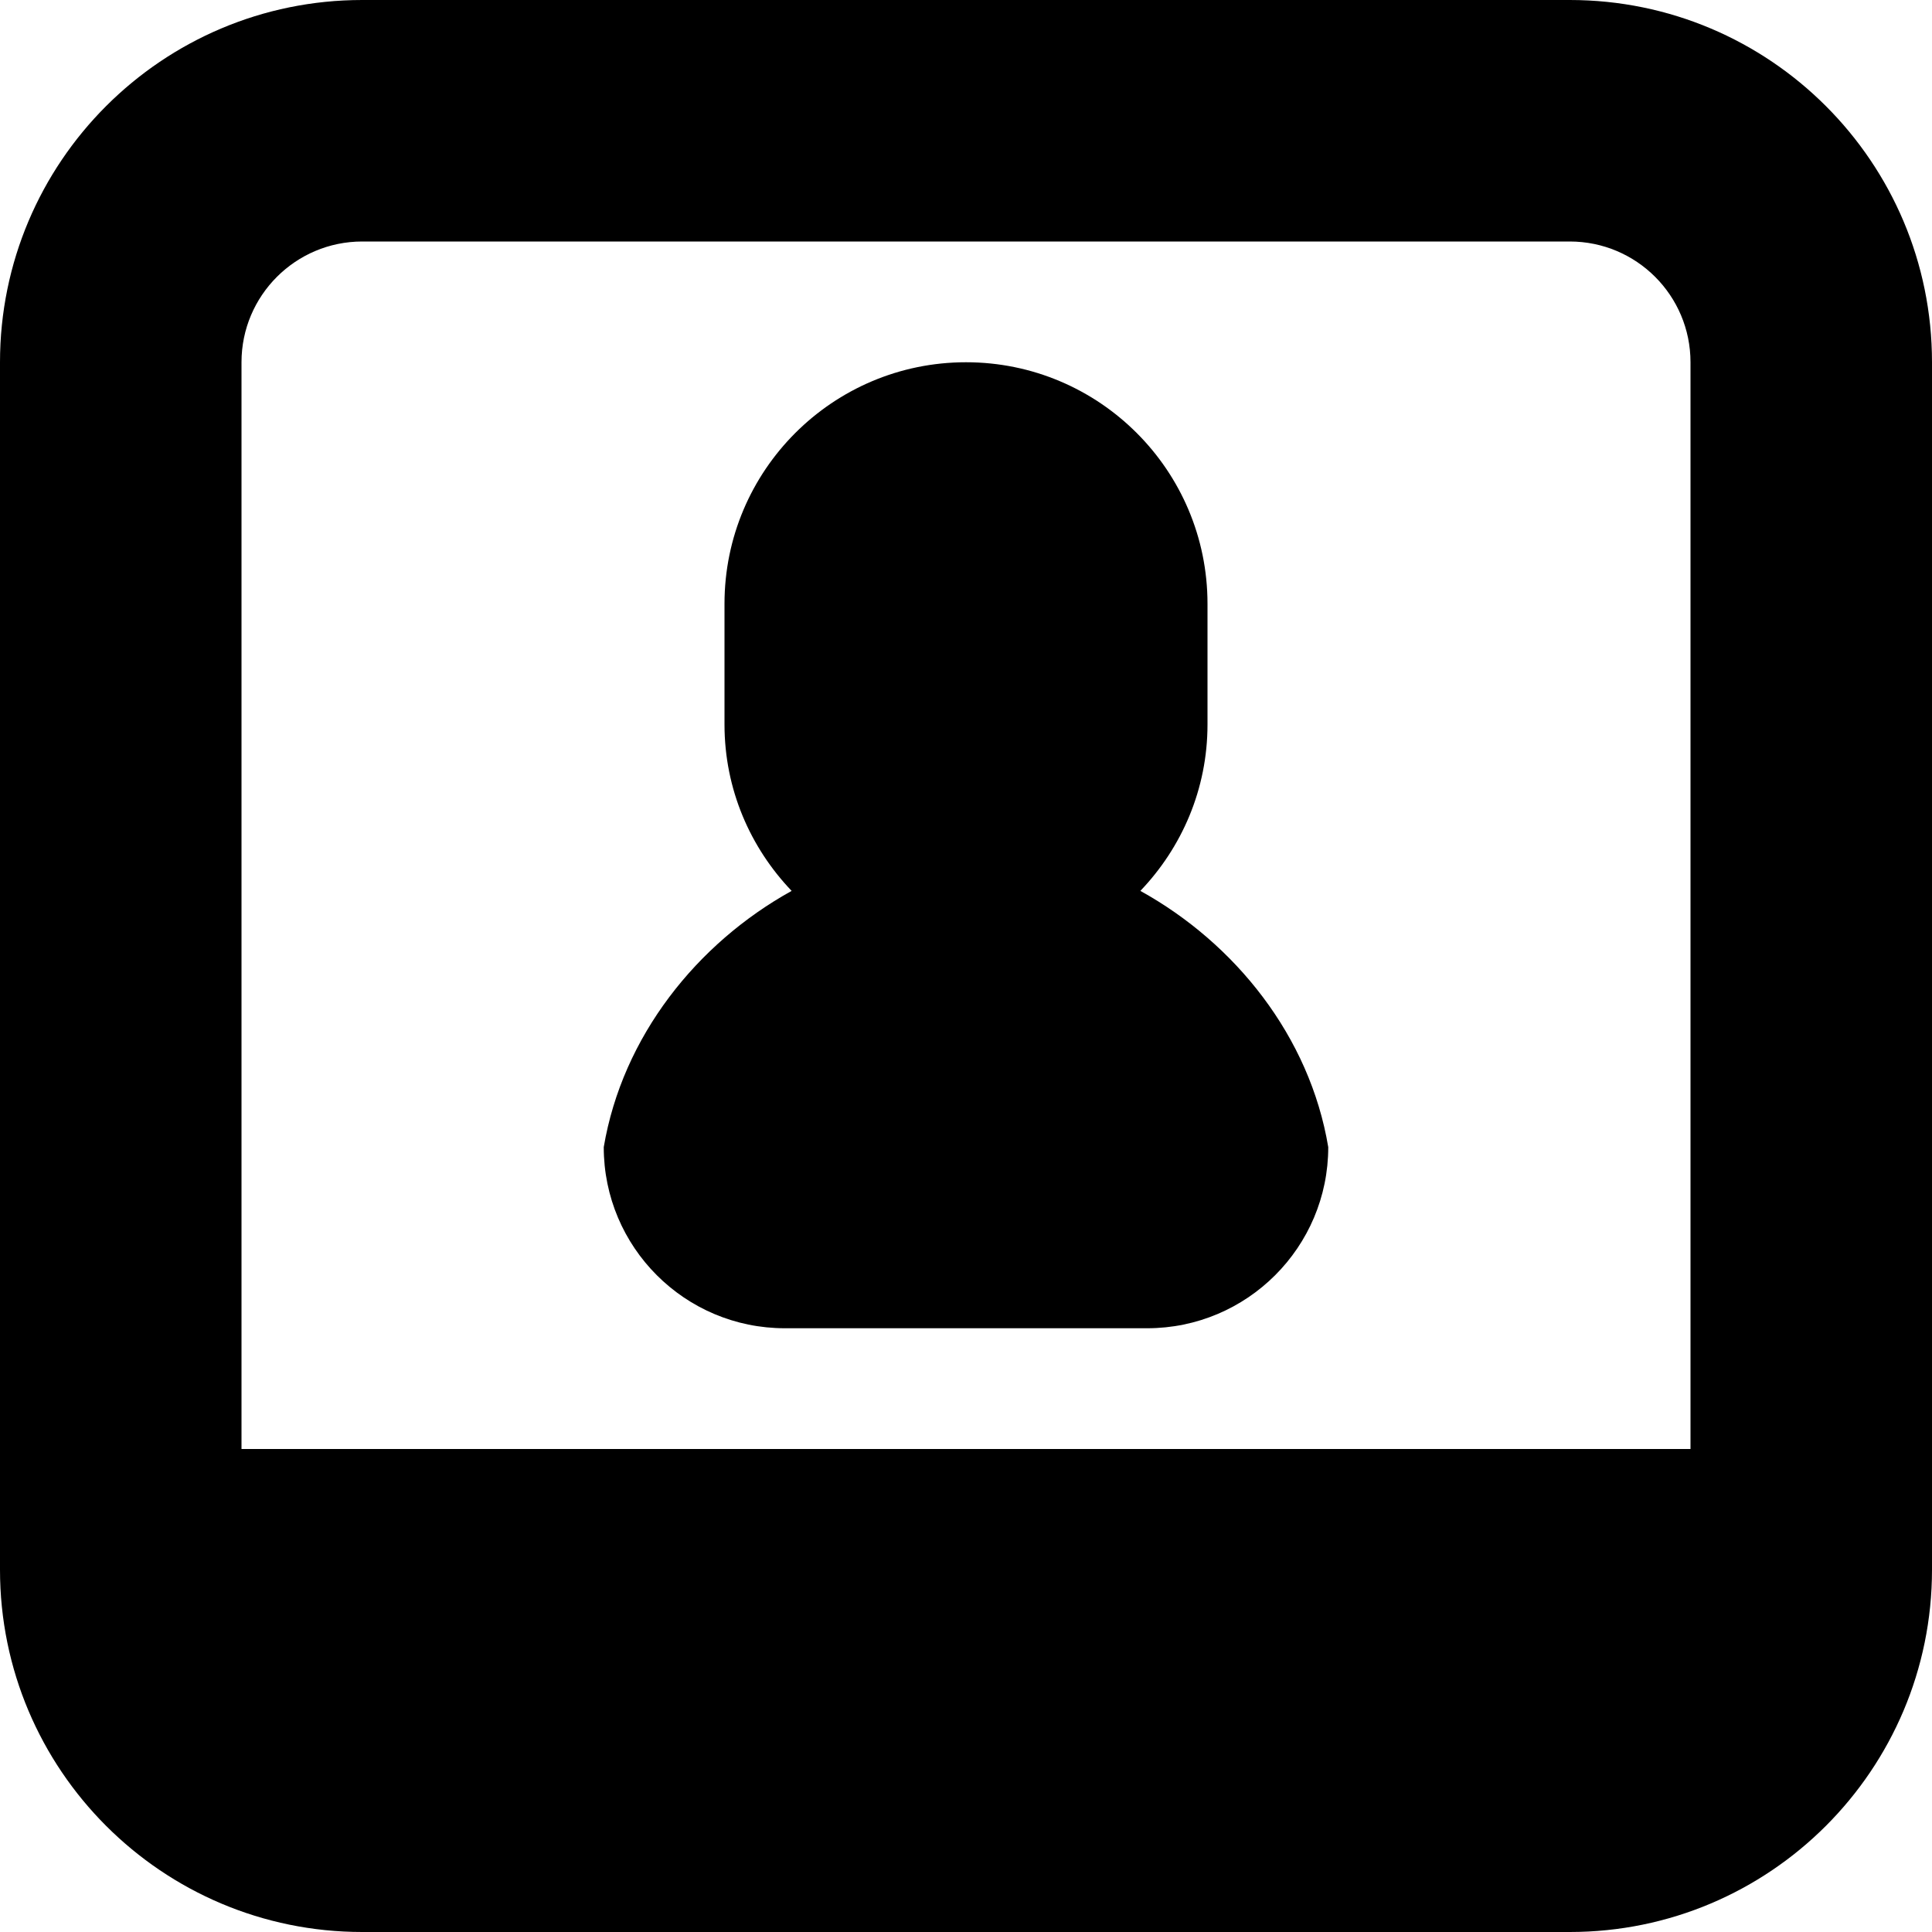 <?xml version="1.0" encoding="utf-8"?> <!-- Generator: IcoMoon.io --> <!DOCTYPE svg PUBLIC "-//W3C//DTD SVG 1.1//EN" "http://www.w3.org/Graphics/SVG/1.1/DTD/svg11.dtd"> <svg version="1.1" id="Layer_1" xmlns="http://www.w3.org/2000/svg" xmlns:xlink="http://www.w3.org/1999/xlink" x="0px" y="0px" width="48px" height="48px" viewBox="0 0 48 48" enable-background="new 0 0 16 16" xml:space="preserve" fill="#000000"> <path d="M 39.00,48.00L9.00,48.00 c-4.971,0.00-9.00-4.032-9.00-9.00L0.00,9.00 c0.00-4.971, 4.029-9.00, 9.00-9.00l30.00,0.00 c 4.971,0.00, 9.00,4.029, 9.00,9.00l0.00,30.00 C 48.00,43.968, 43.971,48.00, 39.00,48.00z M 42.00,9.00c0.00-1.656-1.341-3.00-3.00-3.00L9.00,6.00 C 7.344,6.00, 6.00,7.344, 6.00,9.00l0.00,27.00 l36.00,0.00 L42.00,9.00 z M 19.668,22.134 C 18.639,21.057, 18.00,19.608, 18.00,18.00L18.00,15.00 c0.00-3.312, 2.688-6.00, 6.00-6.00s 6.00,2.688, 6.00,6.00l0.00,3.00 c0.00,1.608-0.639,3.057-1.668,4.134C 30.687,23.436, 32.541,25.749, 33.00,28.50 l0.00,0.00c0.00,2.484-2.016,4.50-4.50,4.50l-9.00,0.00 C 17.013,33.00, 15.00,30.984, 15.00,28.50l0.00,0.00C 15.465,25.749, 17.316,23.436, 19.668,22.134z" ></path></svg>